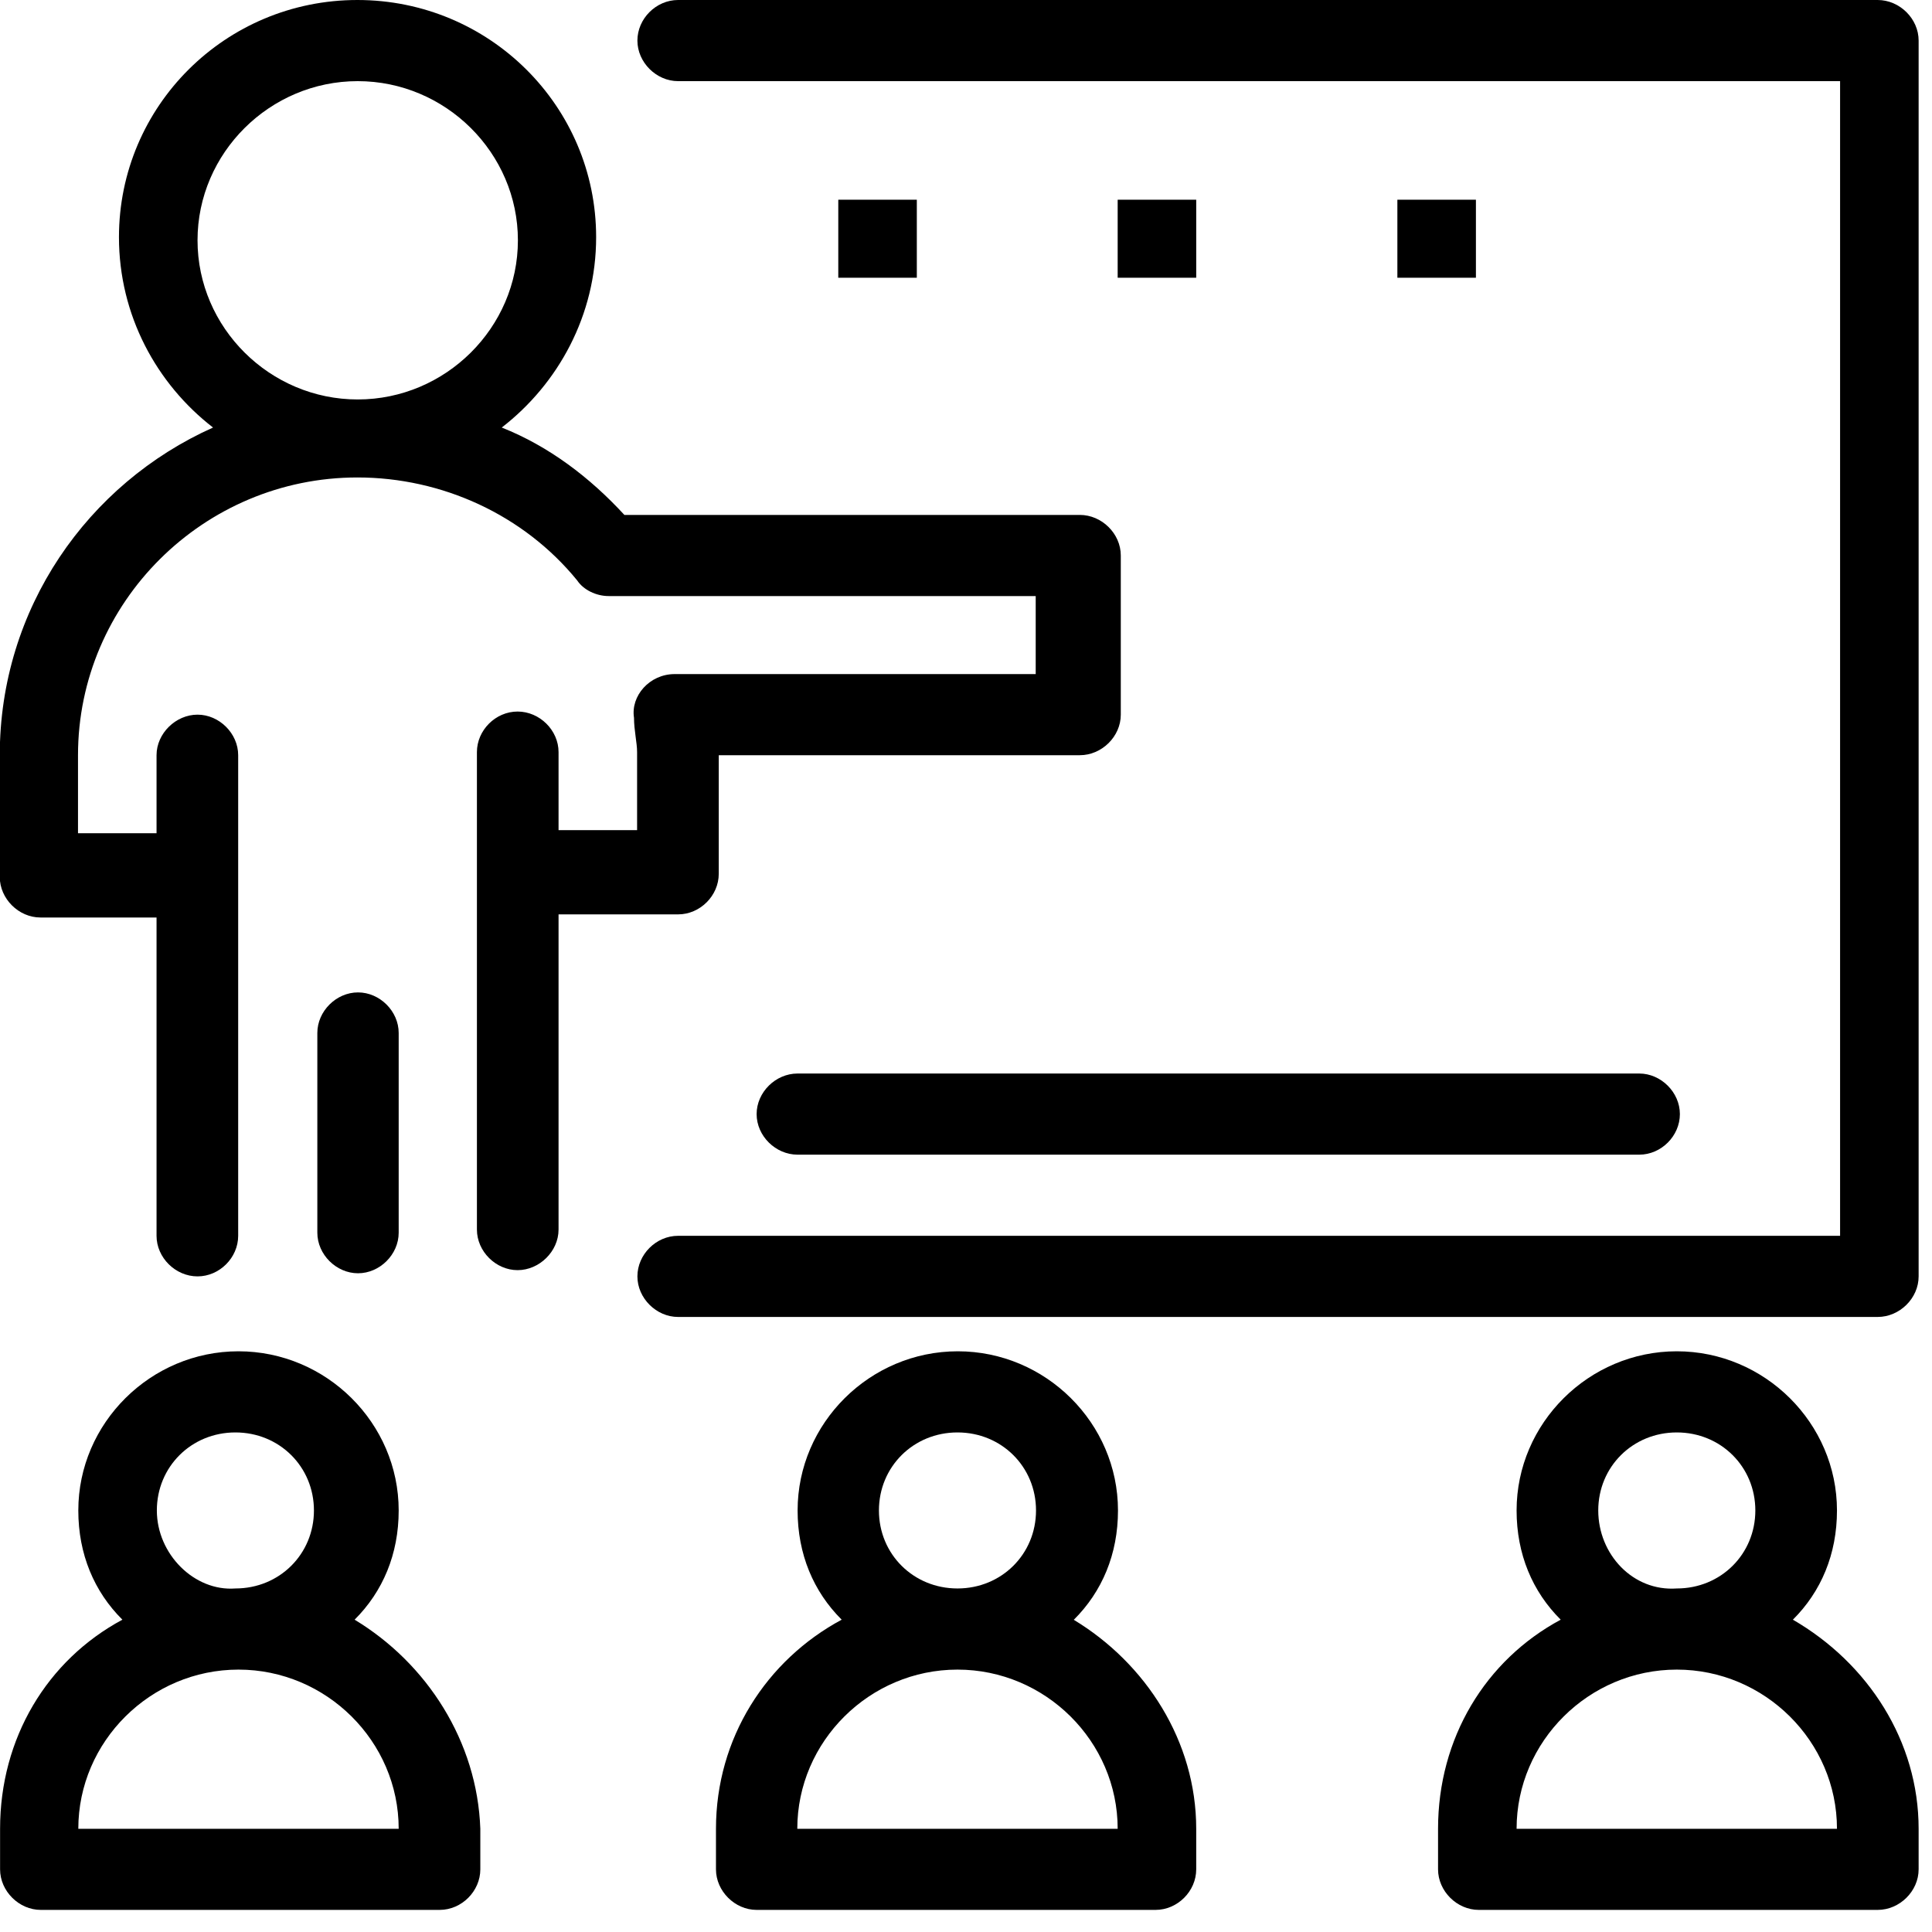 <svg width="75" height="75" viewBox="0 0 75 75" fill="none" xmlns="http://www.w3.org/2000/svg">
<path d="M72.89 0H26.323C25.468 0 24.744 0.727 24.744 1.575C24.744 2.423 25.48 3.15 26.323 3.15H71.432V47.974H26.323C25.468 47.974 24.744 48.701 24.744 49.549C24.744 50.397 25.48 51.124 26.323 51.124H72.89C73.746 51.124 74.481 50.397 74.481 49.549V1.575C74.481 0.727 73.746 0 72.89 0Z" fill="black"/>
<path d="M15.477 47.853V40.1C15.477 39.252 14.742 38.525 13.898 38.525C13.055 38.525 12.319 39.252 12.319 40.1V47.853C12.319 48.701 13.055 49.428 13.898 49.428C14.742 49.428 15.477 48.701 15.477 47.853Z" fill="black"/>
<path d="M26.323 35.496C27.179 35.496 27.902 34.769 27.902 33.921V29.317H41.918C42.773 29.317 43.509 28.591 43.509 27.743V21.564C43.509 20.716 42.773 19.989 41.918 19.989H24.238C22.901 18.535 21.31 17.324 19.478 16.597C21.671 14.901 23.142 12.236 23.142 9.207C23.142 4.119 18.996 0 13.874 0C8.752 0 4.618 4.119 4.618 9.207C4.618 12.236 6.077 14.901 8.27 16.597C3.401 18.778 -0.009 23.624 -0.009 29.317V34.042C-0.009 34.89 0.726 35.617 1.569 35.617H6.077V47.974C6.077 48.822 6.812 49.549 7.668 49.549C8.523 49.549 9.246 48.822 9.246 47.974V29.317C9.246 28.47 8.511 27.743 7.668 27.743C6.824 27.743 6.077 28.47 6.077 29.317V32.346H3.028V29.317C3.028 23.381 7.909 18.535 13.874 18.535C17.164 18.535 20.334 19.989 22.407 22.533C22.648 22.897 23.142 23.139 23.624 23.139H40.206V26.168H26.191C25.214 26.168 24.479 27.016 24.612 27.864C24.612 28.348 24.732 28.833 24.732 29.196V32.225H21.683V29.196C21.683 28.348 20.948 27.622 20.093 27.622C19.237 27.622 18.514 28.348 18.514 29.196V47.732C18.514 48.58 19.249 49.307 20.093 49.307C20.936 49.307 21.683 48.58 21.683 47.732V35.496H26.311H26.323ZM7.668 9.328C7.668 5.936 10.476 3.15 13.886 3.15C17.297 3.15 20.105 5.936 20.105 9.328C20.105 12.72 17.297 15.507 13.886 15.507C10.476 15.507 7.668 12.72 7.668 9.328Z" fill="black"/>
<path d="M29.372 43.249C29.372 44.097 30.107 44.824 30.963 44.824H63.635C64.49 44.824 65.213 44.097 65.213 43.249C65.213 42.401 64.478 41.674 63.635 41.674H30.963C30.107 41.674 29.372 42.401 29.372 43.249Z" fill="black"/>
<path d="M35.591 7.753H32.542V10.782H35.591V7.753Z" fill="black"/>
<path d="M46.437 7.753H43.388V10.782H46.437V7.753Z" fill="black"/>
<path d="M57.295 7.753H54.246V10.782H57.295V7.753Z" fill="black"/>
<path d="M13.766 62.876C14.862 61.785 15.477 60.332 15.477 58.636C15.477 55.243 12.669 52.457 9.258 52.457C5.848 52.457 3.04 55.243 3.04 58.636C3.04 60.332 3.654 61.785 4.751 62.876C1.823 64.451 0.003 67.479 0.003 70.993V72.567C0.003 73.415 0.738 74.142 1.582 74.142H17.068C17.923 74.142 18.646 73.415 18.646 72.567V70.993C18.526 67.6 16.574 64.572 13.766 62.876ZM6.089 58.636C6.089 56.94 7.427 55.607 9.138 55.607C10.849 55.607 12.187 56.94 12.187 58.636C12.187 60.332 10.849 61.664 9.138 61.664C7.547 61.785 6.089 60.332 6.089 58.636ZM3.04 70.993C3.04 67.6 5.848 64.814 9.258 64.814C12.669 64.814 15.477 67.6 15.477 70.993H3.04Z" fill="black"/>
<path d="M41.689 62.876C42.785 61.785 43.4 60.332 43.4 58.636C43.4 55.243 40.592 52.457 37.182 52.457C33.771 52.457 30.963 55.243 30.963 58.636C30.963 60.332 31.578 61.785 32.674 62.876C29.746 64.451 27.794 67.479 27.794 70.993V72.567C27.794 73.415 28.529 74.142 29.372 74.142H44.858C45.714 74.142 46.437 73.415 46.437 72.567V70.993C46.437 67.6 44.485 64.572 41.677 62.876H41.689ZM34.12 58.636C34.12 56.94 35.458 55.607 37.169 55.607C38.881 55.607 40.218 56.94 40.218 58.636C40.218 60.332 38.881 61.664 37.169 61.664C35.458 61.664 34.12 60.332 34.12 58.636ZM30.951 70.993C30.951 67.6 33.759 64.814 37.169 64.814C40.58 64.814 43.388 67.6 43.388 70.993H30.951Z" fill="black"/>
<path d="M69.6 62.876C70.697 61.785 71.311 60.332 71.311 58.636C71.311 55.243 68.503 52.457 65.093 52.457C61.682 52.457 58.874 55.243 58.874 58.636C58.874 60.332 59.489 61.785 60.586 62.876C57.657 64.451 55.825 67.479 55.825 70.993V72.567C55.825 73.415 56.56 74.142 57.404 74.142H72.89C73.746 74.142 74.481 73.415 74.481 72.567V70.993C74.481 67.6 72.528 64.572 69.6 62.876ZM62.044 58.636C62.044 56.94 63.382 55.607 65.093 55.607C66.804 55.607 68.142 56.94 68.142 58.636C68.142 60.332 66.804 61.664 65.093 61.664C63.382 61.785 62.044 60.332 62.044 58.636ZM58.874 70.993C58.874 67.6 61.682 64.814 65.093 64.814C68.503 64.814 71.311 67.6 71.311 70.993H58.874Z" fill="black"/>
</svg>
